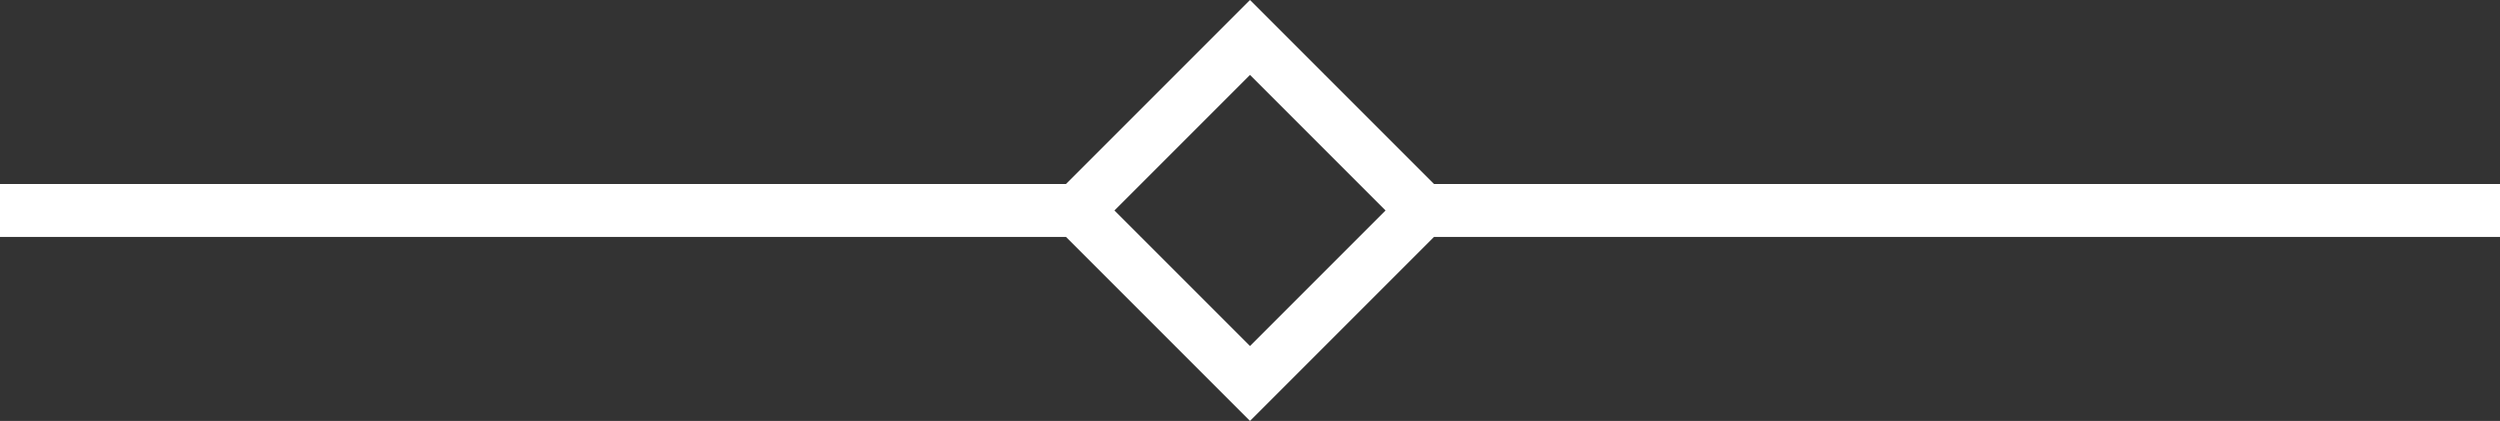 <svg xmlns="http://www.w3.org/2000/svg" xmlns:xlink="http://www.w3.org/1999/xlink" id="Calque_1" x="0px" y="0px" width="130px" height="21.888px" viewBox="0 0 130 21.888" xml:space="preserve"><rect x="0" y="0" width="130" height="21.888" fill="#333333" stroke="none"/><path fill="#FFFFFF" d="M130,9.567H74.567L65,0l-9.567,9.567H0v2.754h55.433L65,21.888l9.567-9.567H130V9.567z M65,17.994 l-7.05-7.049L65,3.895l7.049,7.05L65,17.994z"></path></svg>
